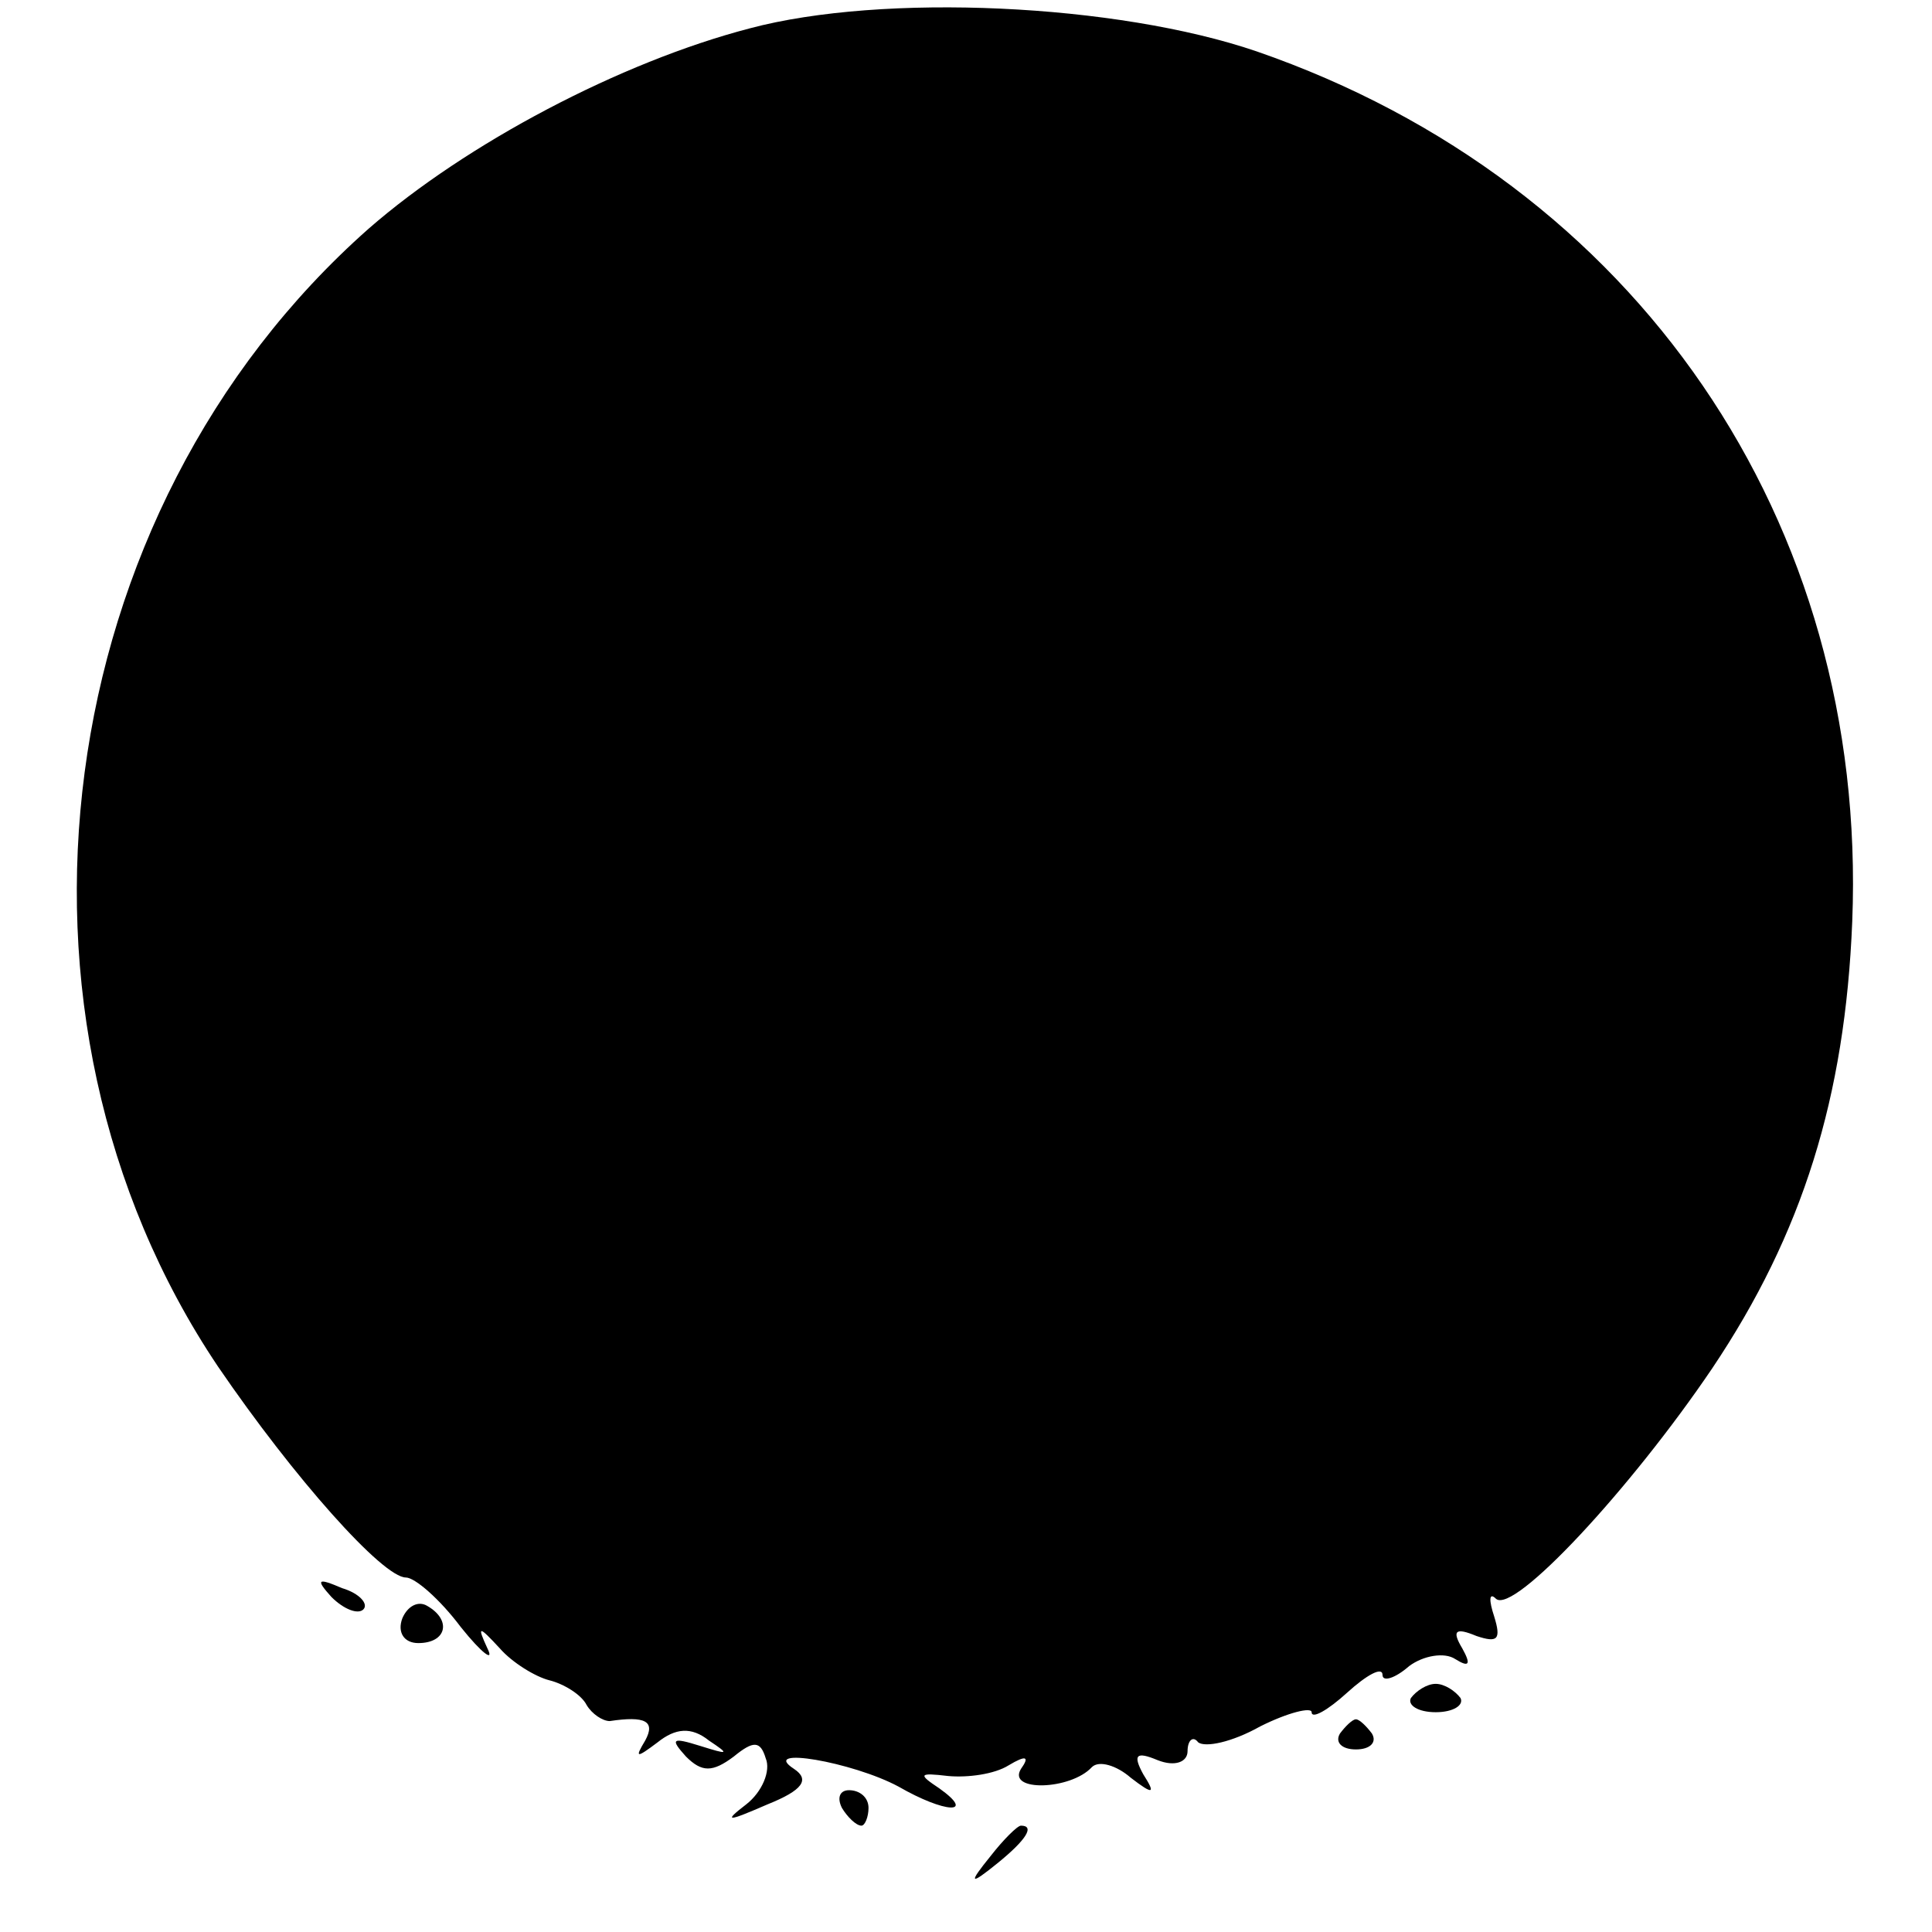 <?xml version="1.0" standalone="no"?>
<!DOCTYPE svg PUBLIC "-//W3C//DTD SVG 20010904//EN"
 "http://www.w3.org/TR/2001/REC-SVG-20010904/DTD/svg10.dtd">
<svg version="1.0" xmlns="http://www.w3.org/2000/svg"
 width="109pt" height="109pt" viewBox="0 0 109 109"
 preserveAspectRatio="xMidYMid meet">
<g transform="translate(0,109) scale(0.1,-0.1)"
fill="#000000" stroke="none">
<path d="M423 1074 c-73 -19 -160 -65 -215 -113 -181 -160 -218 -444 -85 -642
43 -63 93 -119 106 -119 5 0 19 -12 31 -28 12 -15 19 -20 15 -12 -6 13 -5 13
7 0 7 -8 20 -16 28 -18 8 -2 18 -8 21 -14 3 -5 9 -9 13 -9 20 3 26 0 20 -11
-6 -10 -5 -10 7 -1 10 8 19 9 29 1 12 -8 11 -8 -5 -3 -16 5 -17 4 -8 -6 9 -9
15 -9 27 0 11 9 15 9 18 -1 3 -7 -2 -19 -11 -26 -13 -10 -11 -10 12 0 20 8 24
14 15 20 -20 13 33 4 59 -10 26 -15 44 -16 23 -1 -12 8 -12 9 5 7 11 -1 26 1
34 6 10 6 12 5 7 -2 -8 -13 28 -12 40 1 4 4 14 1 22 -6 13 -10 14 -9 7 2 -6
11 -4 13 8 8 10 -4 17 -1 17 5 0 6 3 9 6 5 4 -3 19 0 35 9 16 8 29 11 29 8 0
-4 9 1 20 11 11 10 20 15 20 10 0 -4 7 -2 15 5 8 6 20 8 26 4 8 -5 9 -3 4 6
-6 10 -4 12 8 7 12 -4 14 -2 10 11 -3 9 -3 14 1 10 10 -9 76 62 122 130 51 76
75 153 79 252 9 226 -122 417 -336 491 -79 27 -211 33 -286 13z"/>
<path d="M187 189 c7 -7 15 -10 18 -7 3 3 -2 9 -12 12 -14 6 -15 5 -6 -5z"/>
<path d="M227 177 c-3 -8 1 -14 9 -14 16 0 19 13 5 21 -5 3 -11 0 -14 -7z"/>
<path d="M796 132 c-2 -4 4 -8 14 -8 10 0 16 4 14 8 -3 4 -9 8 -14 8 -5 0 -11
-4 -14 -8z"/>
<path d="M756 112 c-3 -5 1 -9 9 -9 8 0 12 4 9 9 -3 4 -7 8 -9 8 -2 0 -6 -4
-9 -8z"/>
<path d="M475 70 c3 -5 8 -10 11 -10 2 0 4 5 4 10 0 6 -5 10 -11 10 -5 0 -7
-4 -4 -10z"/>
<path d="M559 43 c-13 -16 -12 -17 4 -4 16 13 21 21 13 21 -2 0 -10 -8 -17
-17z"/>
</g>
</svg>
